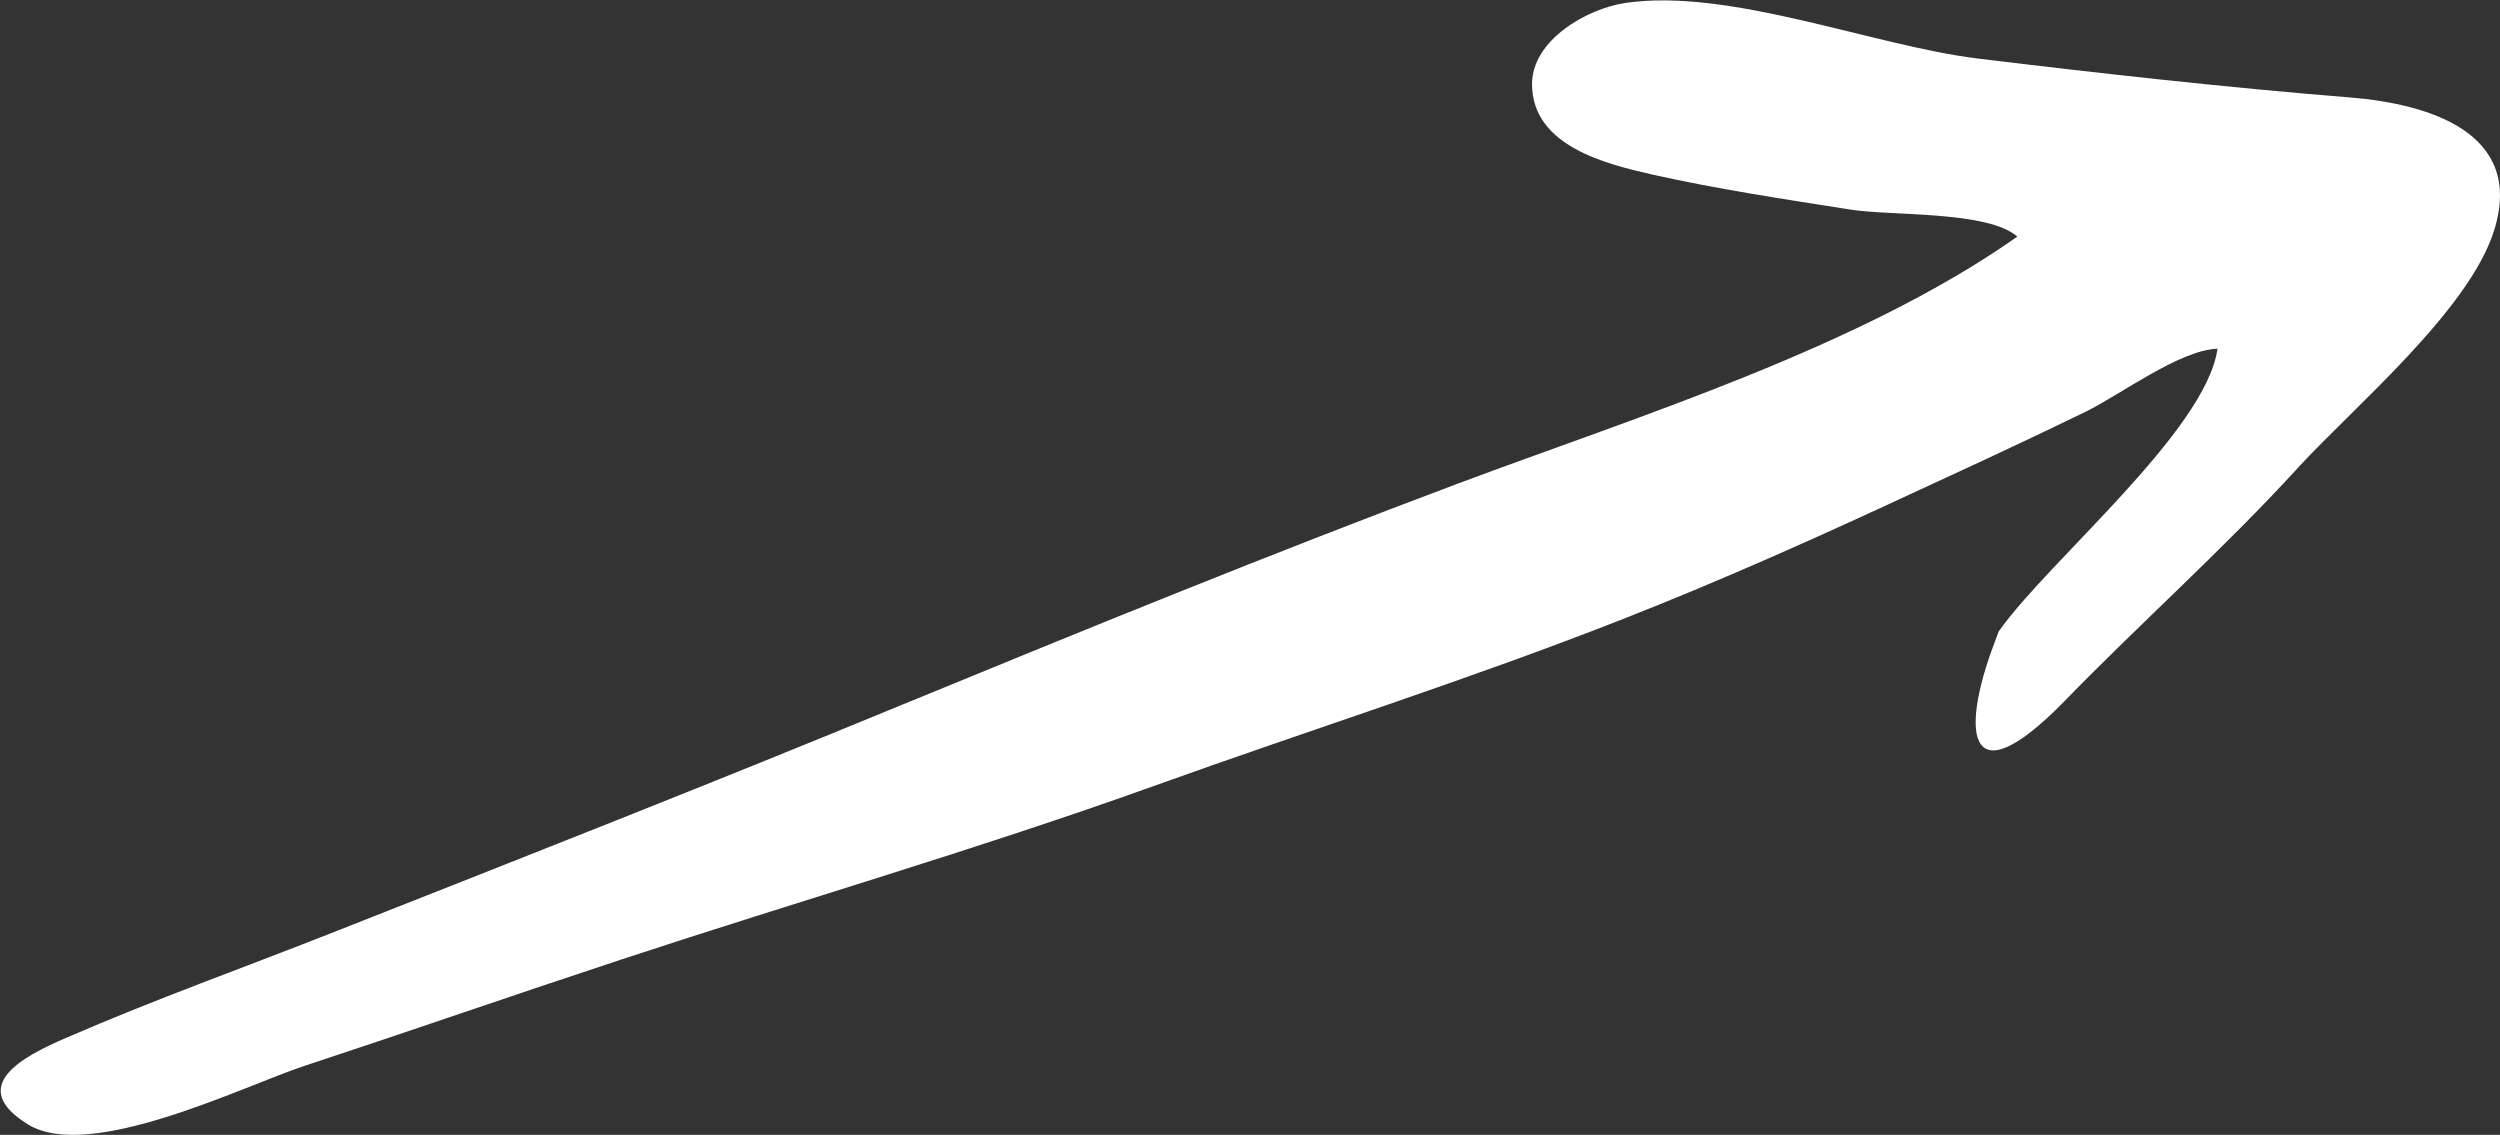 <svg xmlns="http://www.w3.org/2000/svg" width="142.75" height="64.8" viewBox="0 0 142.75 64.8"><rect x="0" y="0" width="142.75" height="64.8" fill="#333333" stroke="none"/><defs><style>.cls-1{fill:#fff;}</style></defs><title>Flecha Blanca Recta</title><g id="Capa_2" data-name="Capa 2"><g id="Capa_1-2" data-name="Capa 1"><path class="cls-1" d="M114.13,36.05c2.81-4,11.83-11.43,12.49-16.14-2.17.08-5.55,2.63-7.53,3.6-3.14,1.53-6.31,3-9.48,4.46-5.58,2.6-11.19,5.12-16.92,7.37-8.85,3.48-18,6.37-26.86,9.56-10,3.59-20.23,6.55-30.33,9.88-6.07,2-12.1,4.1-18.17,6.1C13.94,62,5.11,66.38,1.59,64.2s-.28-3.88,2.19-4.94c5.08-2.21,10.29-4.06,15.44-6.1C30,48.91,40.75,44.68,51.44,40.27,62,35.93,72.63,31.59,83.28,27.6c10.26-3.84,22.92-7.76,31.91-14.09-1.7-1.48-7.11-1.17-9.51-1.54-3.76-.59-7.61-1.17-11.32-2-2.63-.6-6.88-1.62-6.88-5.17,0-2.52,3.15-4.31,5.32-4.63,5.92-.88,14.13,2.43,20.11,3.17C120,4.2,127.15,5,134.25,5.57c4.42.37,9.93,2,8.16,7.6-1.42,4.54-8,10.07-11.16,13.5-4.28,4.69-9,8.87-13.41,13.41-5.64,5.75-6,1.62-3.71-4C114.66,35.29,113.43,37.8,114.13,36.05Z"></path></g></g></svg>